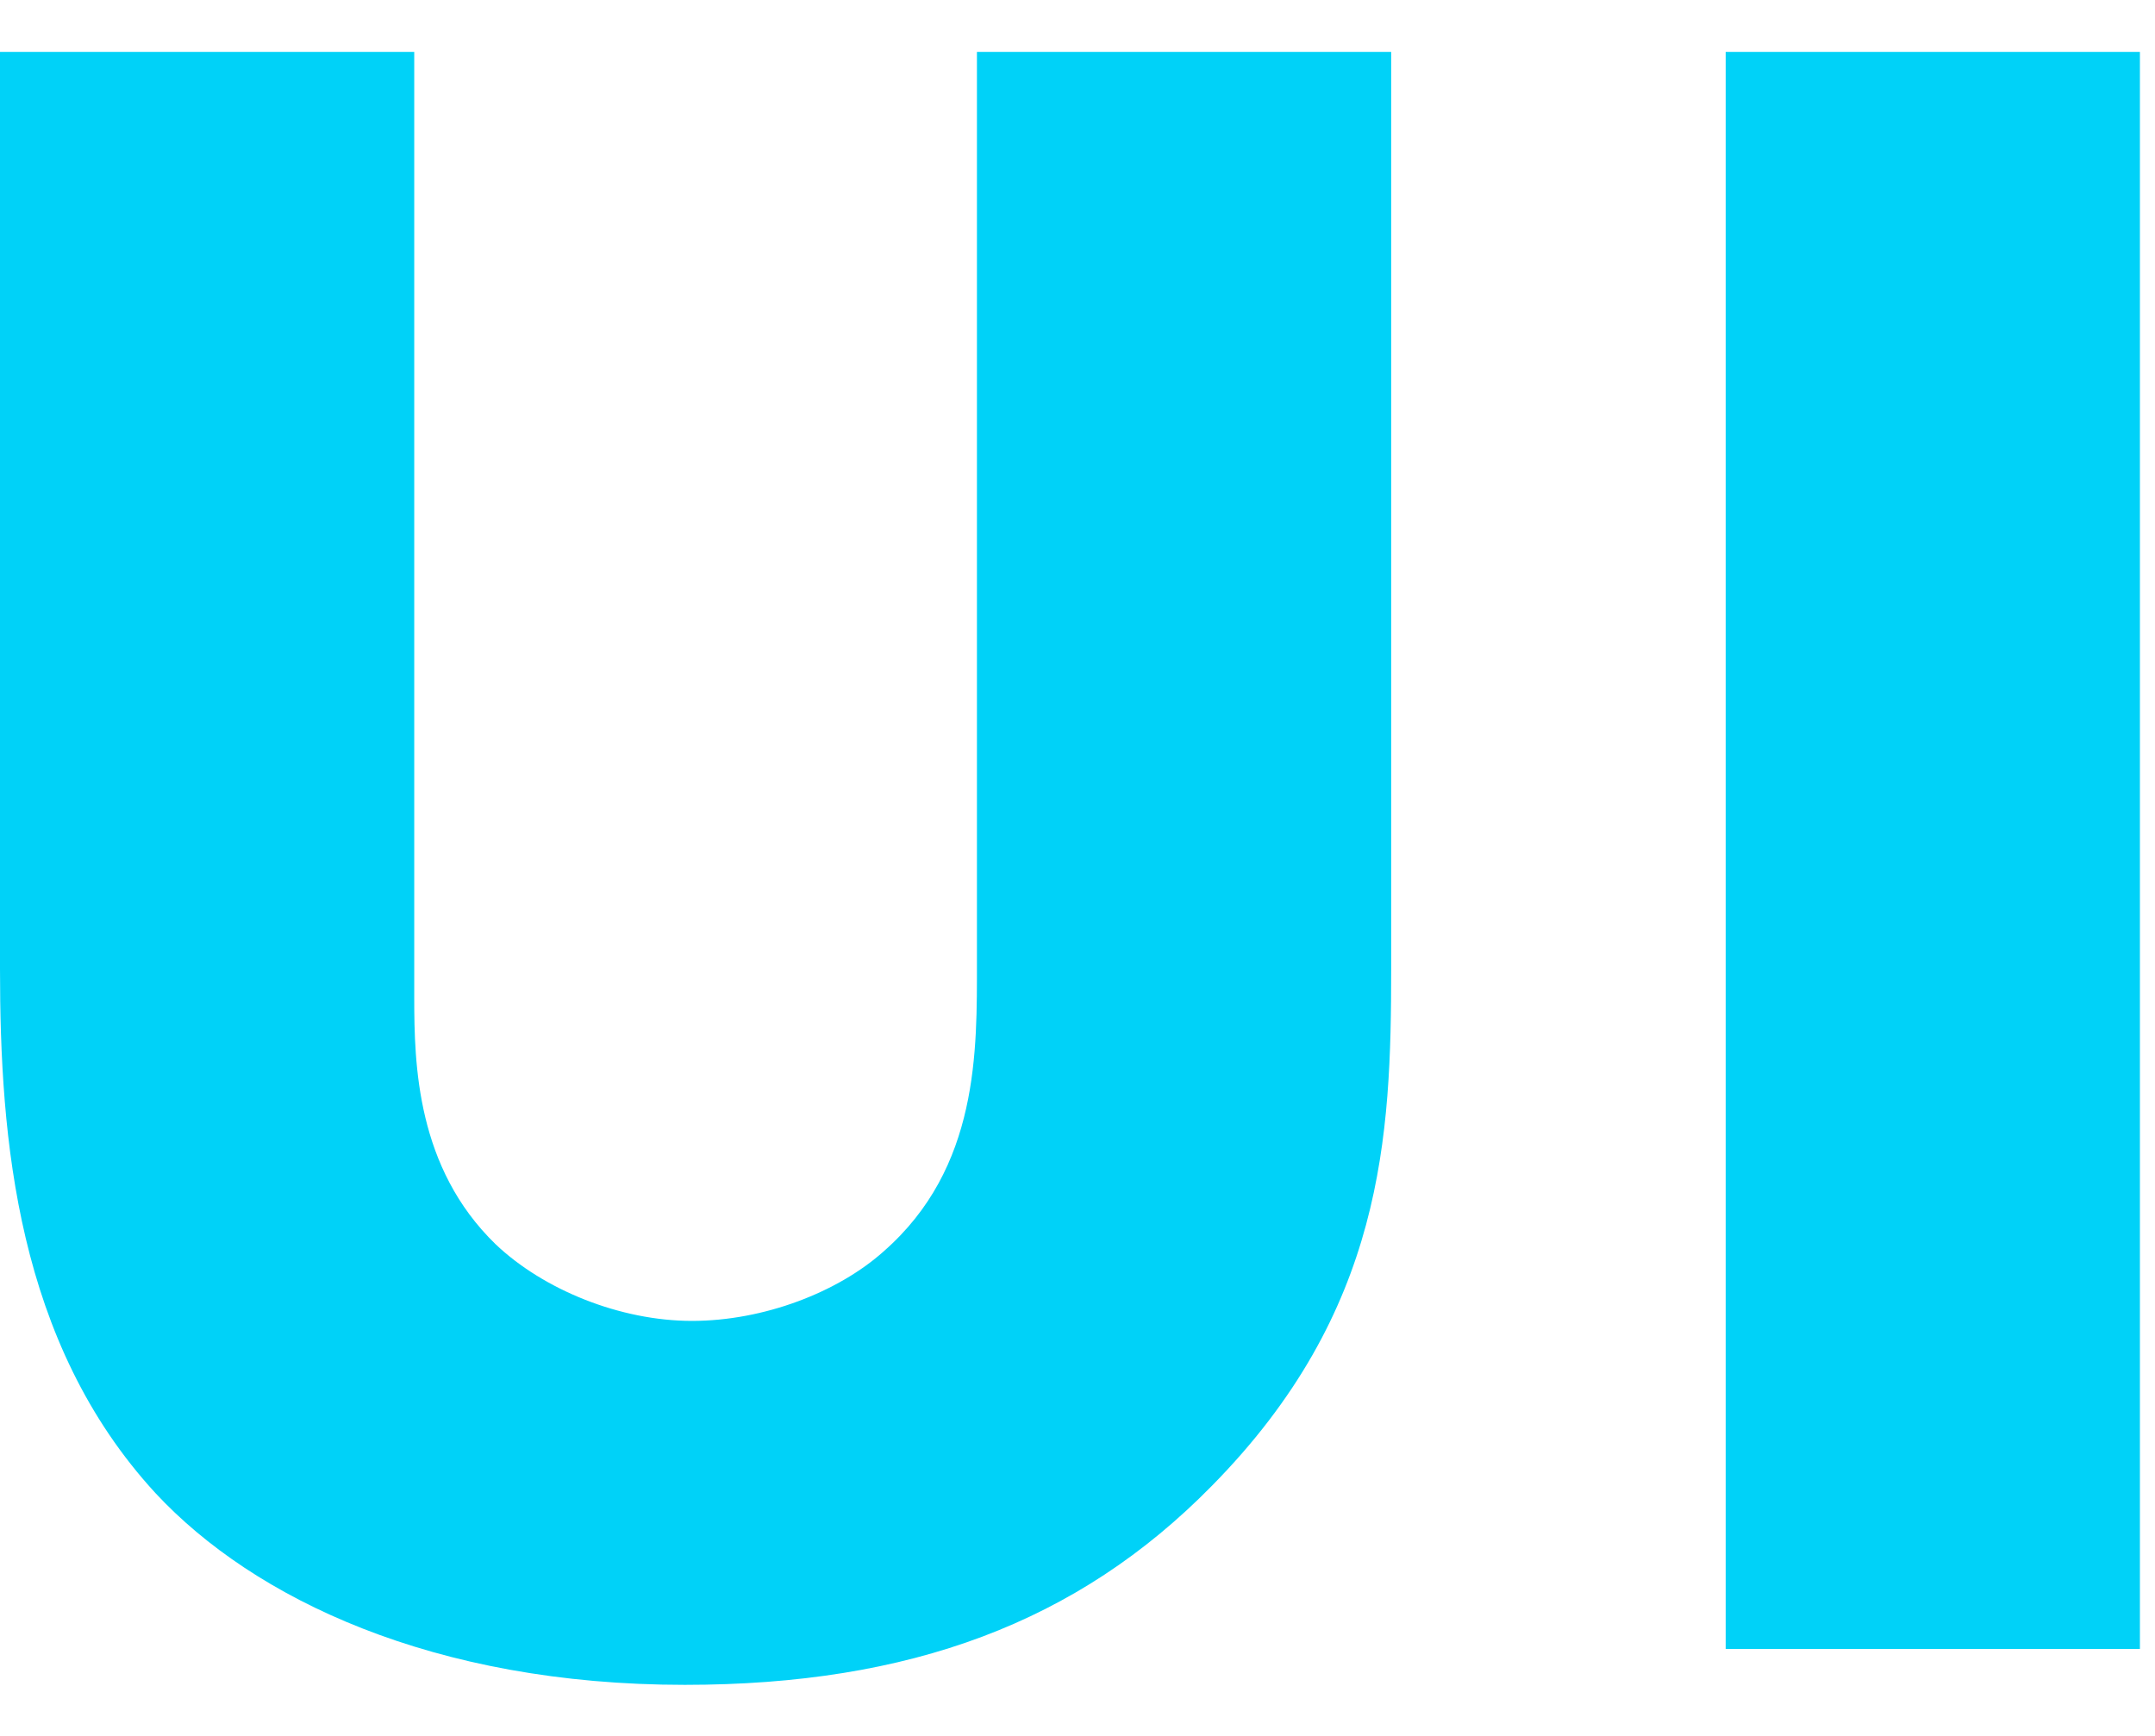 <svg width="36" height="29" viewBox="0 0 36 29" fill="none" xmlns="http://www.w3.org/2000/svg">
<g id="UI">
<path d="M0 0.867H6.92V16.667C6.92 17.787 6.96 19.507 8.28 20.787C9.08 21.547 10.36 22.067 11.56 22.067C12.76 22.067 14 21.587 14.76 20.907C16.36 19.507 16.32 17.547 16.32 16.067V0.867H23.24V16.187C23.24 18.987 23.12 21.907 20.24 24.827C18 27.107 15.2 28.147 11.44 28.147C7.24 28.147 4.24 26.707 2.6 24.947C0.28 22.427 0 19.027 0 16.187V0.867Z" fill="#00D2F8"/>
<path d="M28.828 0.867H35.748V27.547H28.828V0.867Z" fill="#00D2F8"/>
</g>
</svg>
